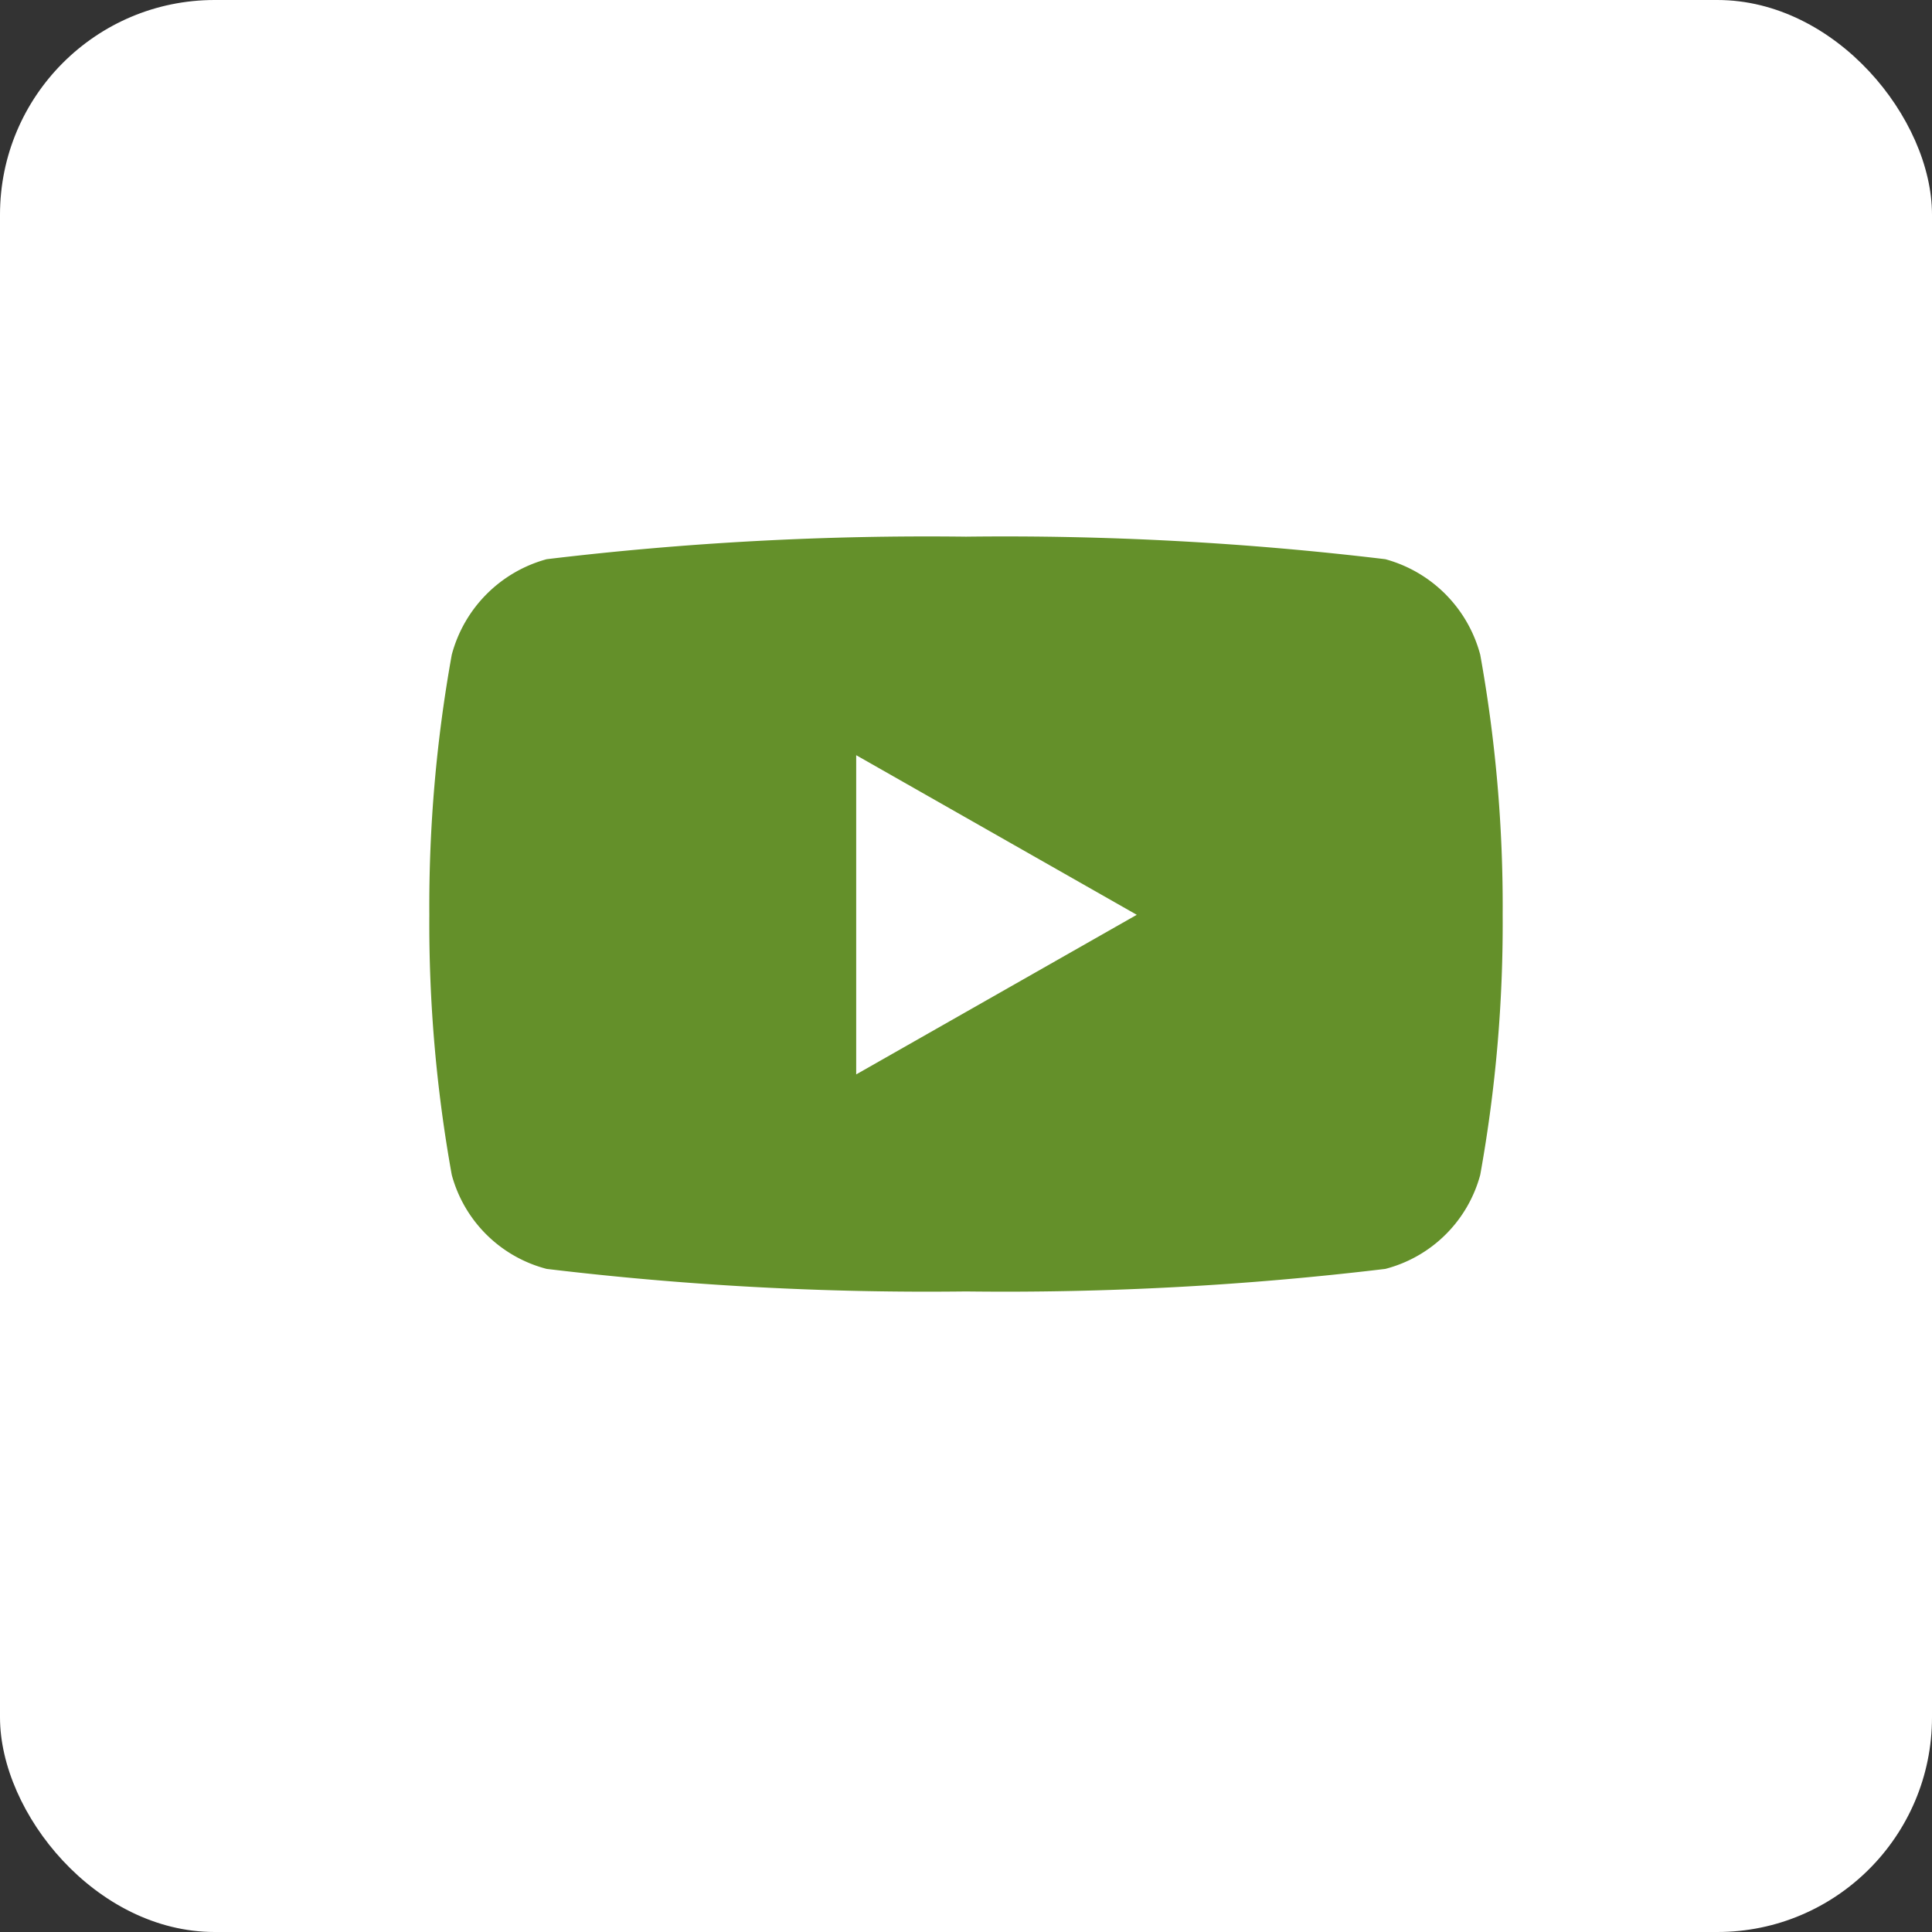 <svg xmlns="http://www.w3.org/2000/svg" width="18" height="18" viewBox="0 0 18 18"><rect x="0" y="0" width="18" height="18" fill="#333333" stroke="none"/><defs><style>.a{fill:#fff;}.b{fill:#64902a;}</style></defs><g transform="translate(6153 -11689)"><rect class="a" width="18" height="18" rx="2" transform="translate(-6153 11689)"/><path class="b" d="M10.841,5.6a1.257,1.257,0,0,0-.884-.89A29.694,29.694,0,0,0,6.05,4.5a29.694,29.694,0,0,0-3.907.21,1.257,1.257,0,0,0-.884.89A13.181,13.181,0,0,0,1.05,8.023a13.181,13.181,0,0,0,.209,2.423,1.238,1.238,0,0,0,.884.876,29.694,29.694,0,0,0,3.907.21,29.694,29.694,0,0,0,3.907-.21,1.238,1.238,0,0,0,.884-.876,13.181,13.181,0,0,0,.209-2.423A13.181,13.181,0,0,0,10.841,5.6ZM5.027,9.51V6.536L7.641,8.023,5.027,9.51Z" transform="translate(-6150.05 11689.5)"/></g></svg>